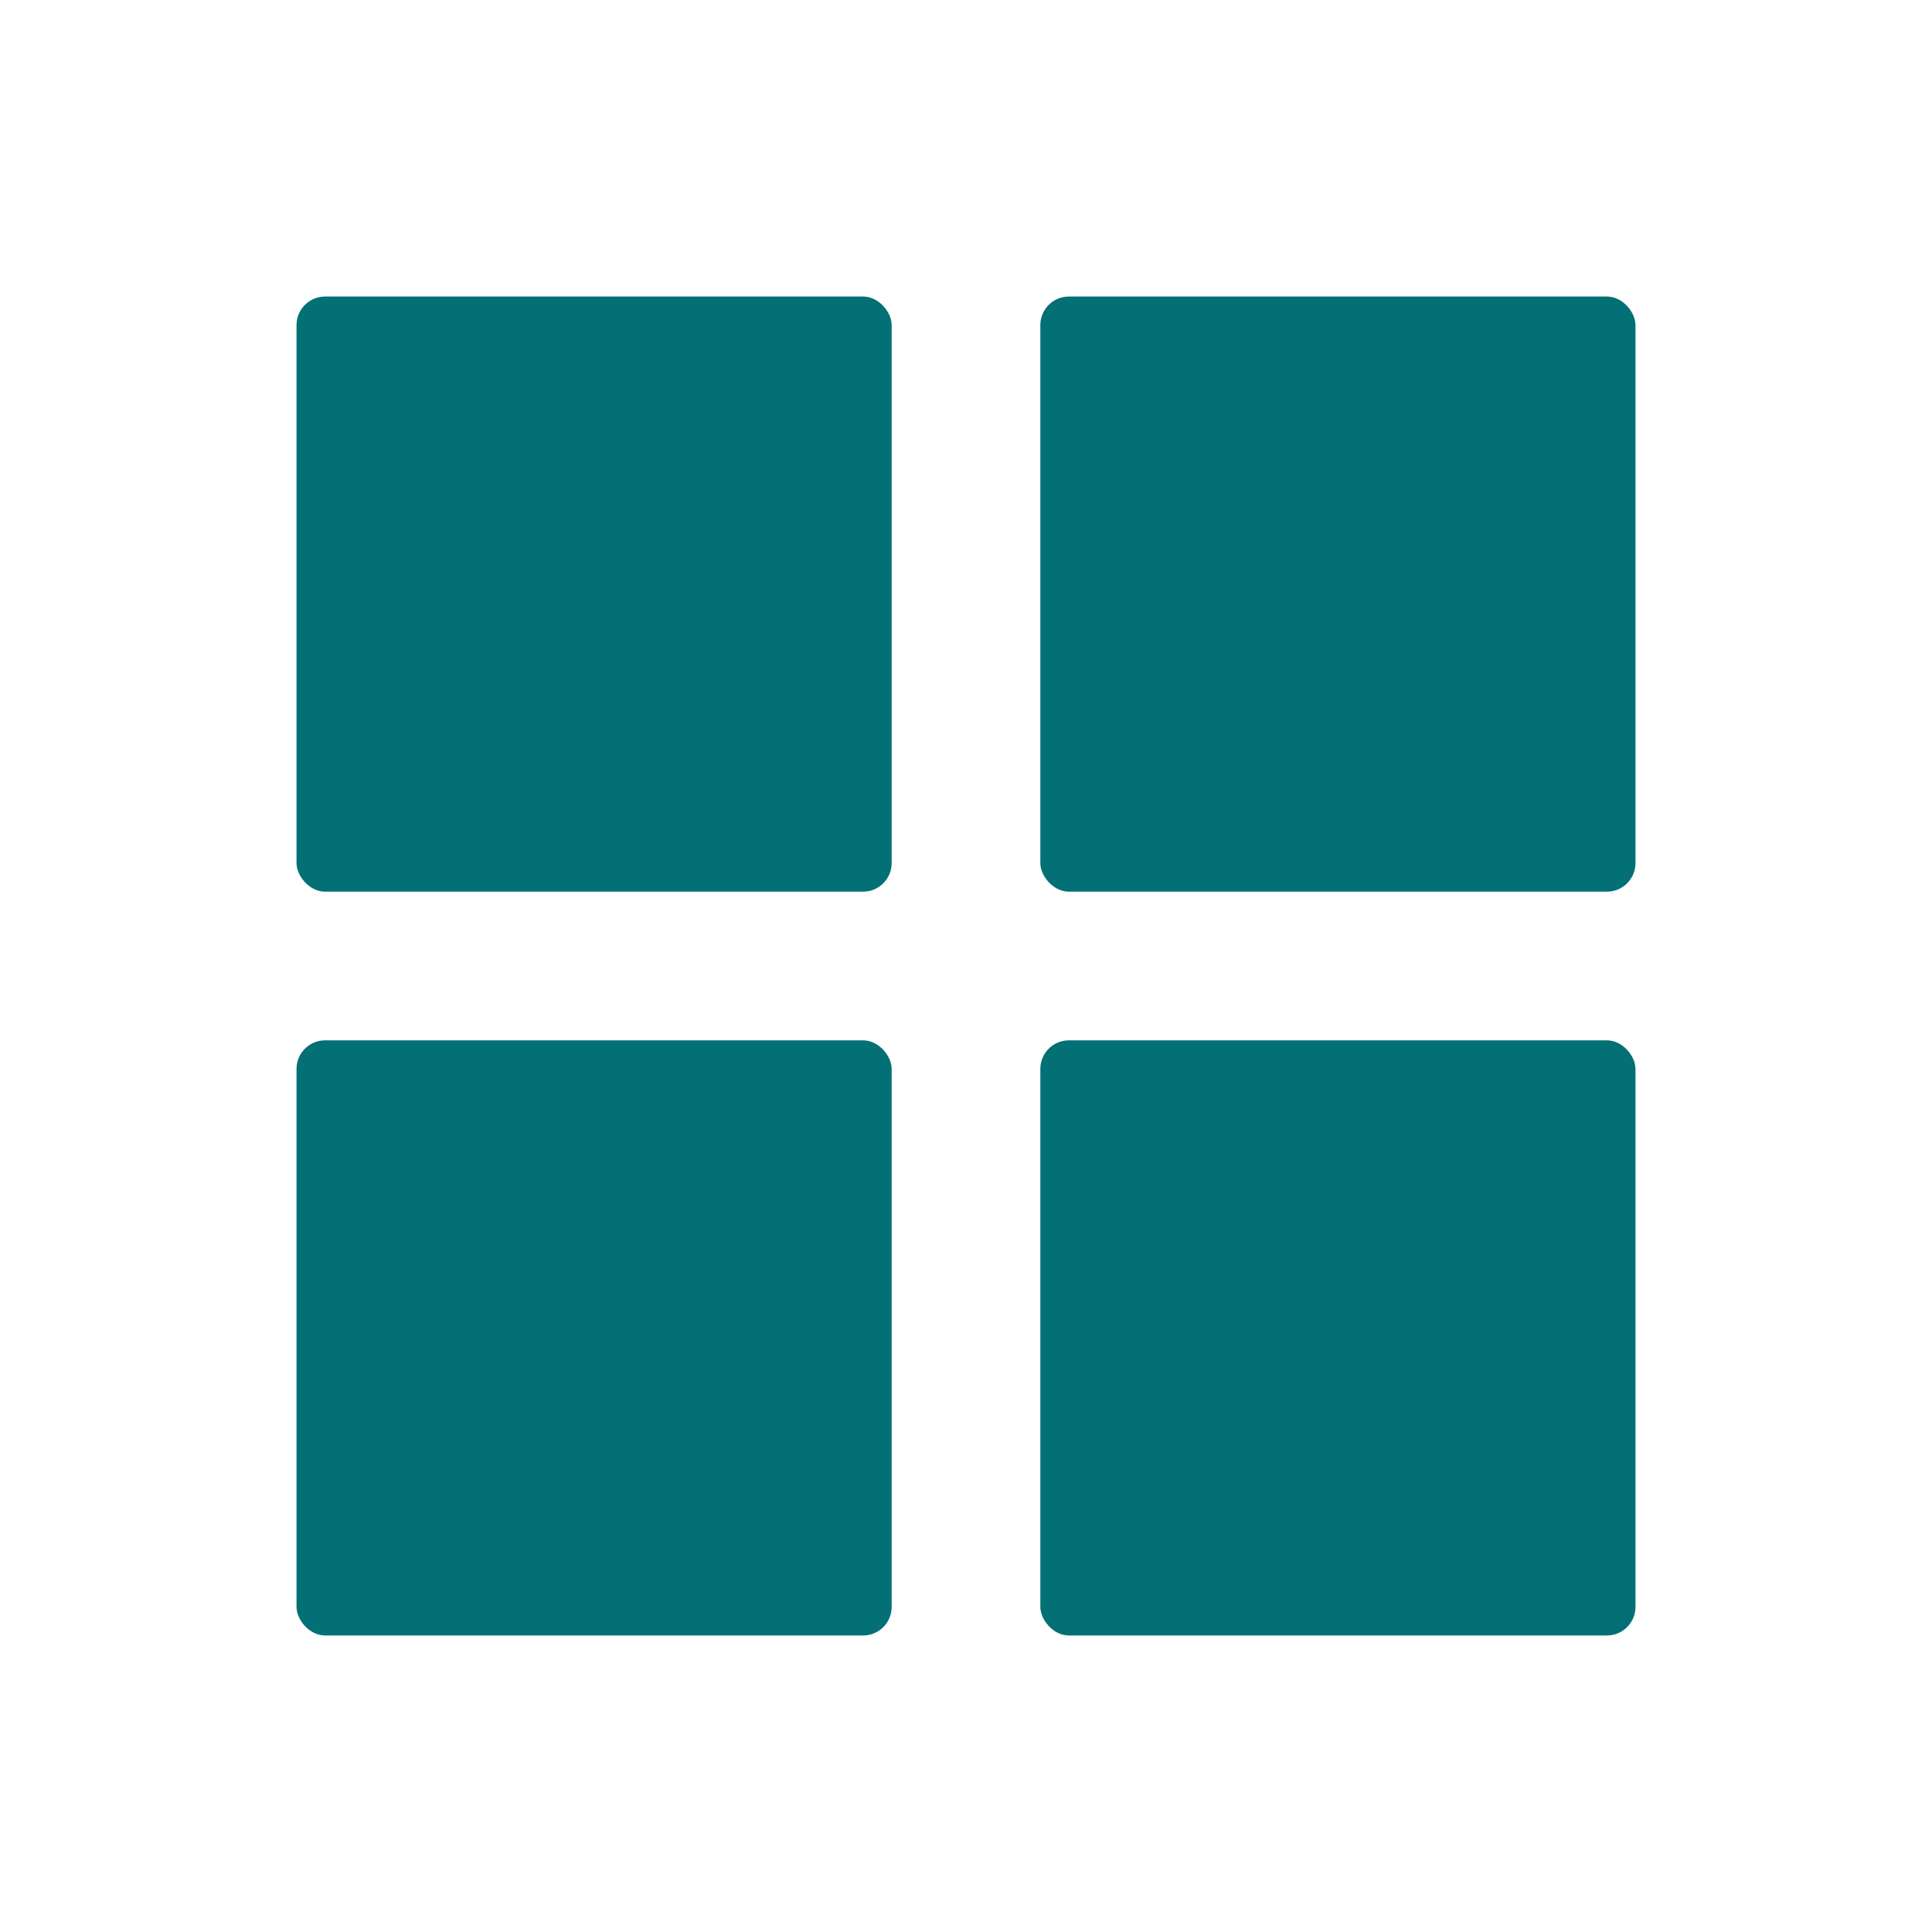 <?xml version="1.0" encoding="UTF-8"?><svg id="Layer_3" xmlns="http://www.w3.org/2000/svg" viewBox="0 0 46 46"><g><rect x="7.06" y="7.06" width="14.17" height="14.17" rx=".68" ry=".68" style="fill:#027074;"/><rect x="24.77" y="7.06" width="14.17" height="14.17" rx=".68" ry=".68" style="fill:#027074;"/><rect x="7.06" y="24.77" width="14.17" height="14.17" rx=".68" ry=".68" style="fill:#027074;"/><rect x="24.77" y="24.77" width="14.17" height="14.17" rx=".68" ry=".68" style="fill:#027074;"/></g><rect width="46" height="46" style="fill:none;"/></svg>